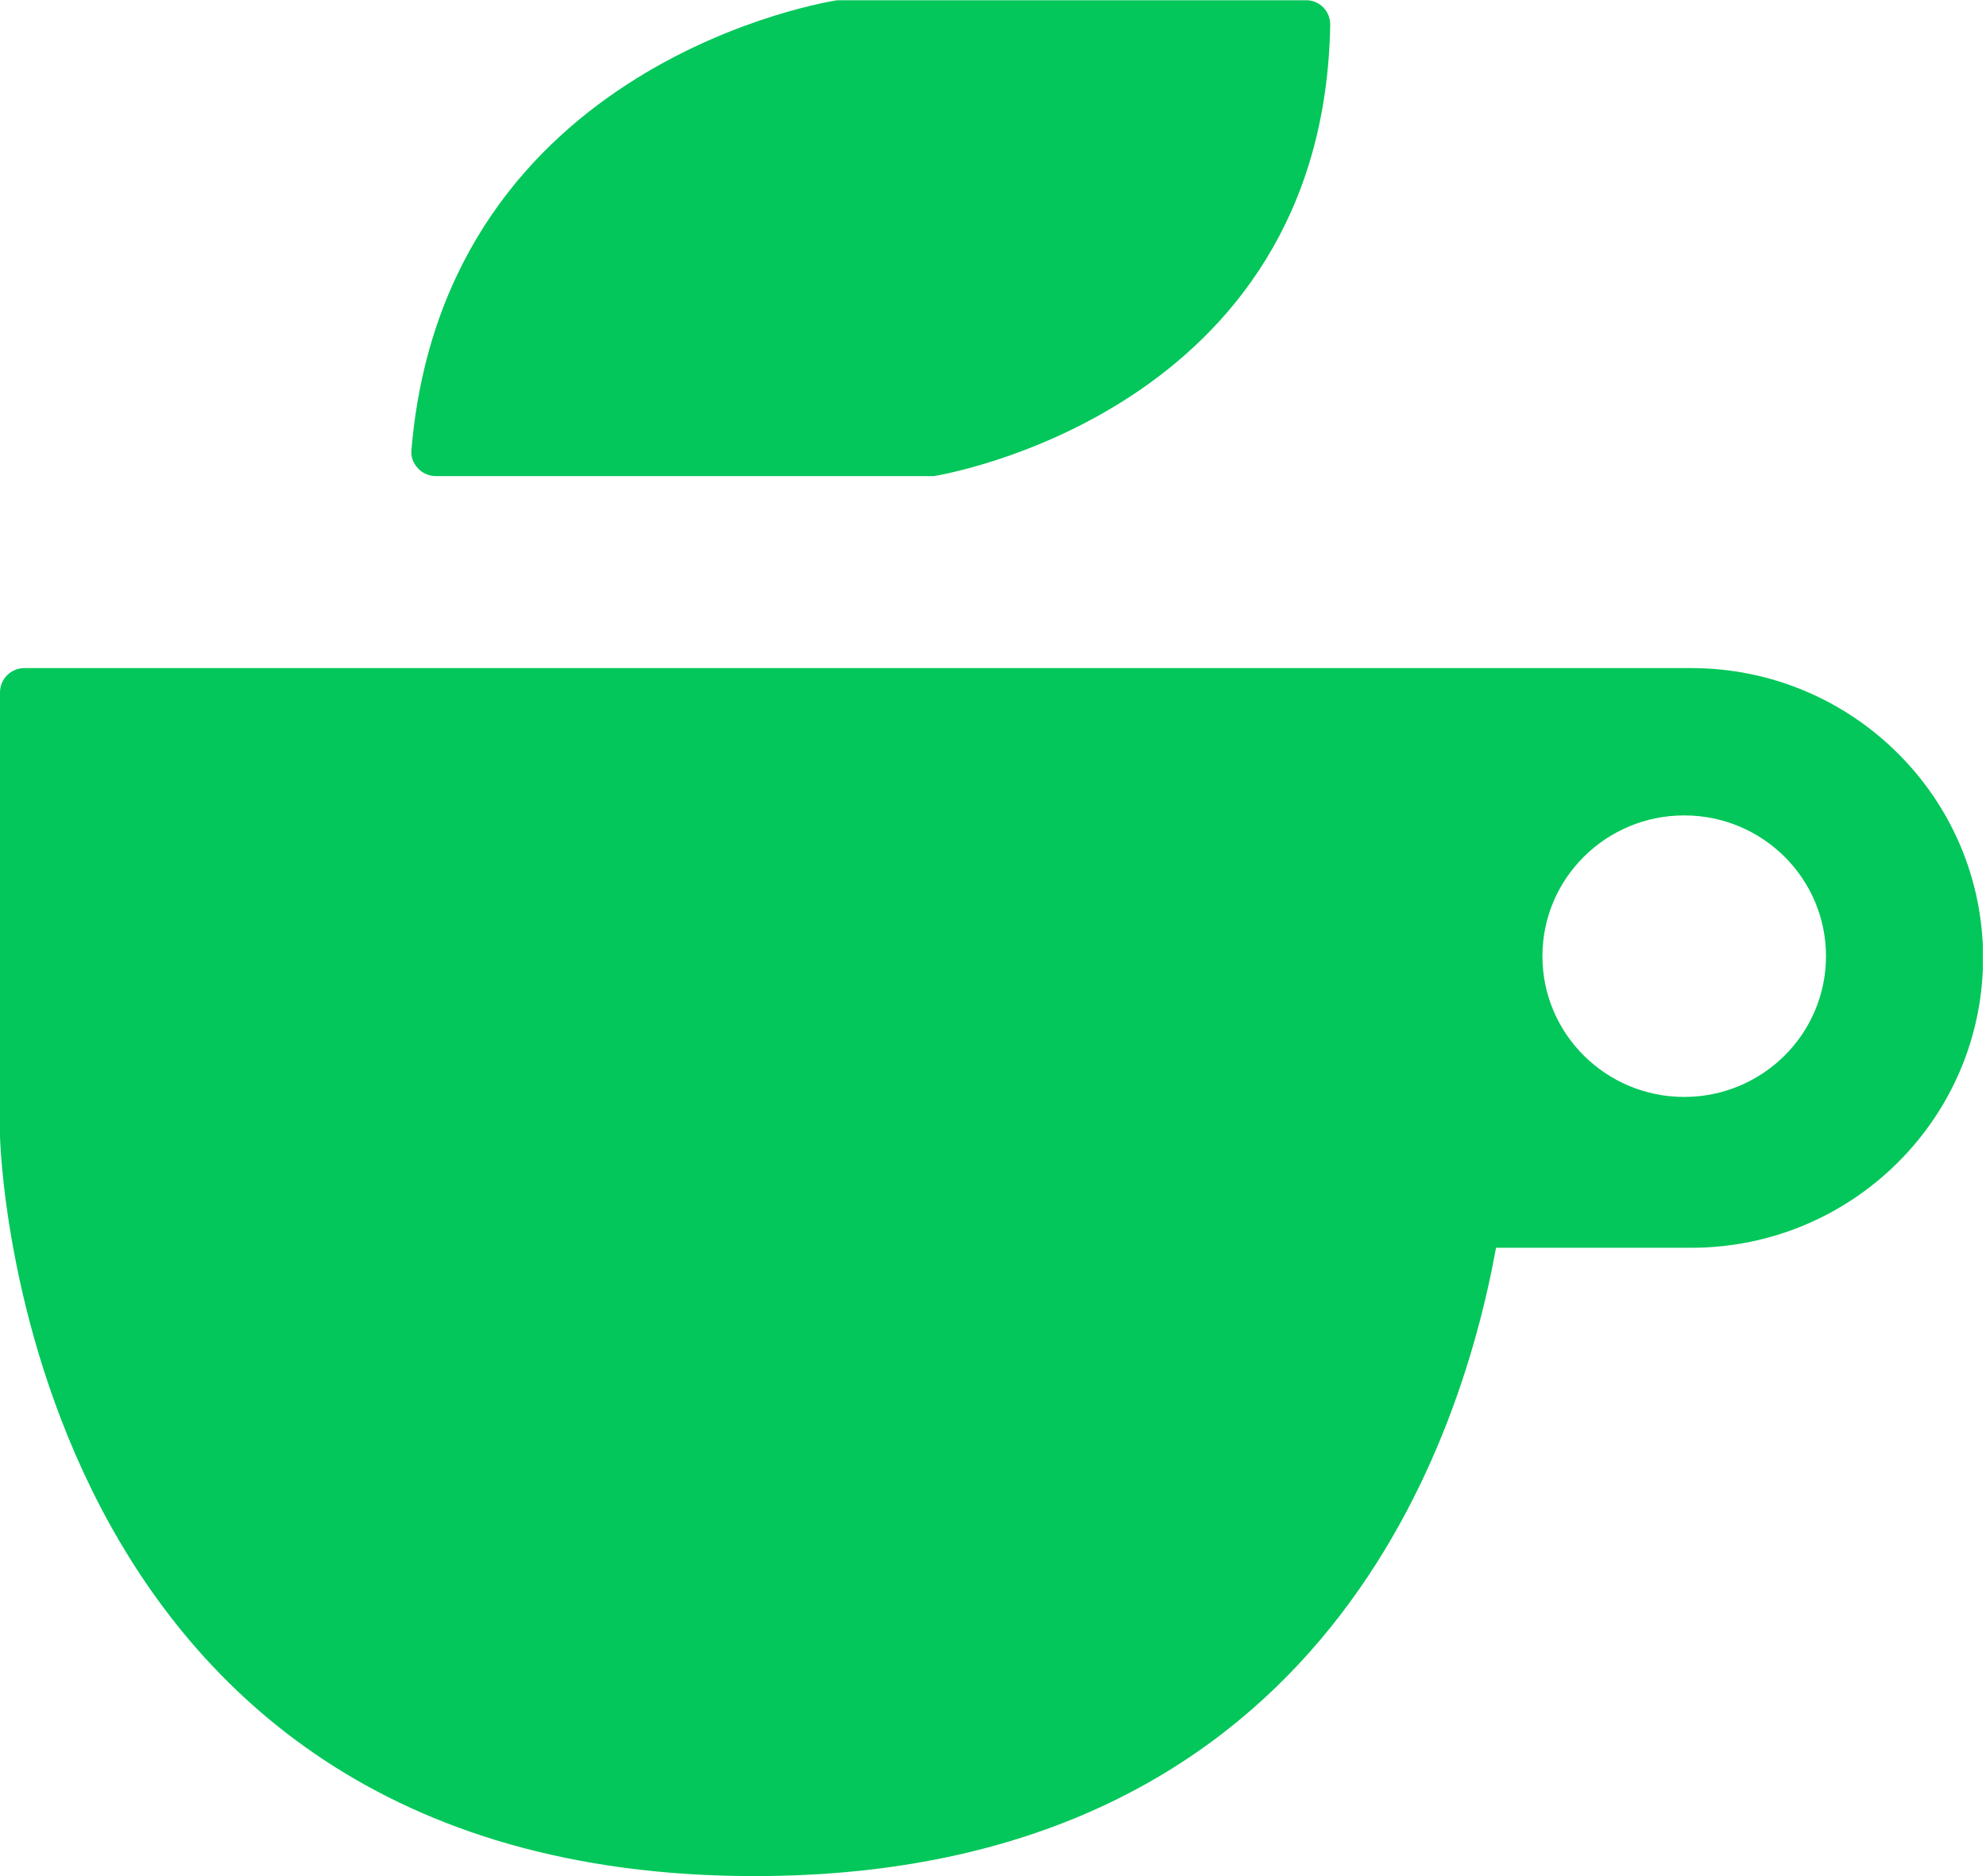 <svg width="72" height="68" viewBox="0 0 72 68" fill="none" xmlns="http://www.w3.org/2000/svg">
<g clip-path="url(#clip0_326_15002)">
<path d="M30.354 0.009H47.329C47.568 0 47.798 0.093 47.969 0.263C48.14 0.432 48.225 0.661 48.225 0.899C47.986 14.985 34 17.231 33.864 17.256C33.812 17.256 33.778 17.256 33.727 17.256H15.796C15.557 17.256 15.318 17.155 15.156 16.977C14.976 16.79 14.891 16.553 14.917 16.299C16.112 2.187 30.218 0.026 30.354 0.009Z" fill="#03C75A"/>
<path d="M61.306 24.215H0.888C0.401 24.215 0 24.605 0 25.096V41.183C0 41.183 0.555 68 27.357 68C47.602 68 52.879 52.71 54.237 45.226H61.315C67.155 45.226 71.894 40.514 71.894 34.716C71.894 28.919 67.147 24.215 61.315 24.215H61.306ZM61.059 39.759C58.224 39.759 55.919 37.479 55.919 34.657C55.919 31.834 58.224 29.555 61.059 29.555C63.894 29.555 66.199 31.834 66.199 34.657C66.199 37.479 63.894 39.759 61.059 39.759Z" fill="#03C75A"/>
</g>
<defs>
<clipPath id="clip0_326_15002">
<rect width="71.886" height="68" fill="white"/>
</clipPath>
</defs>
</svg>
